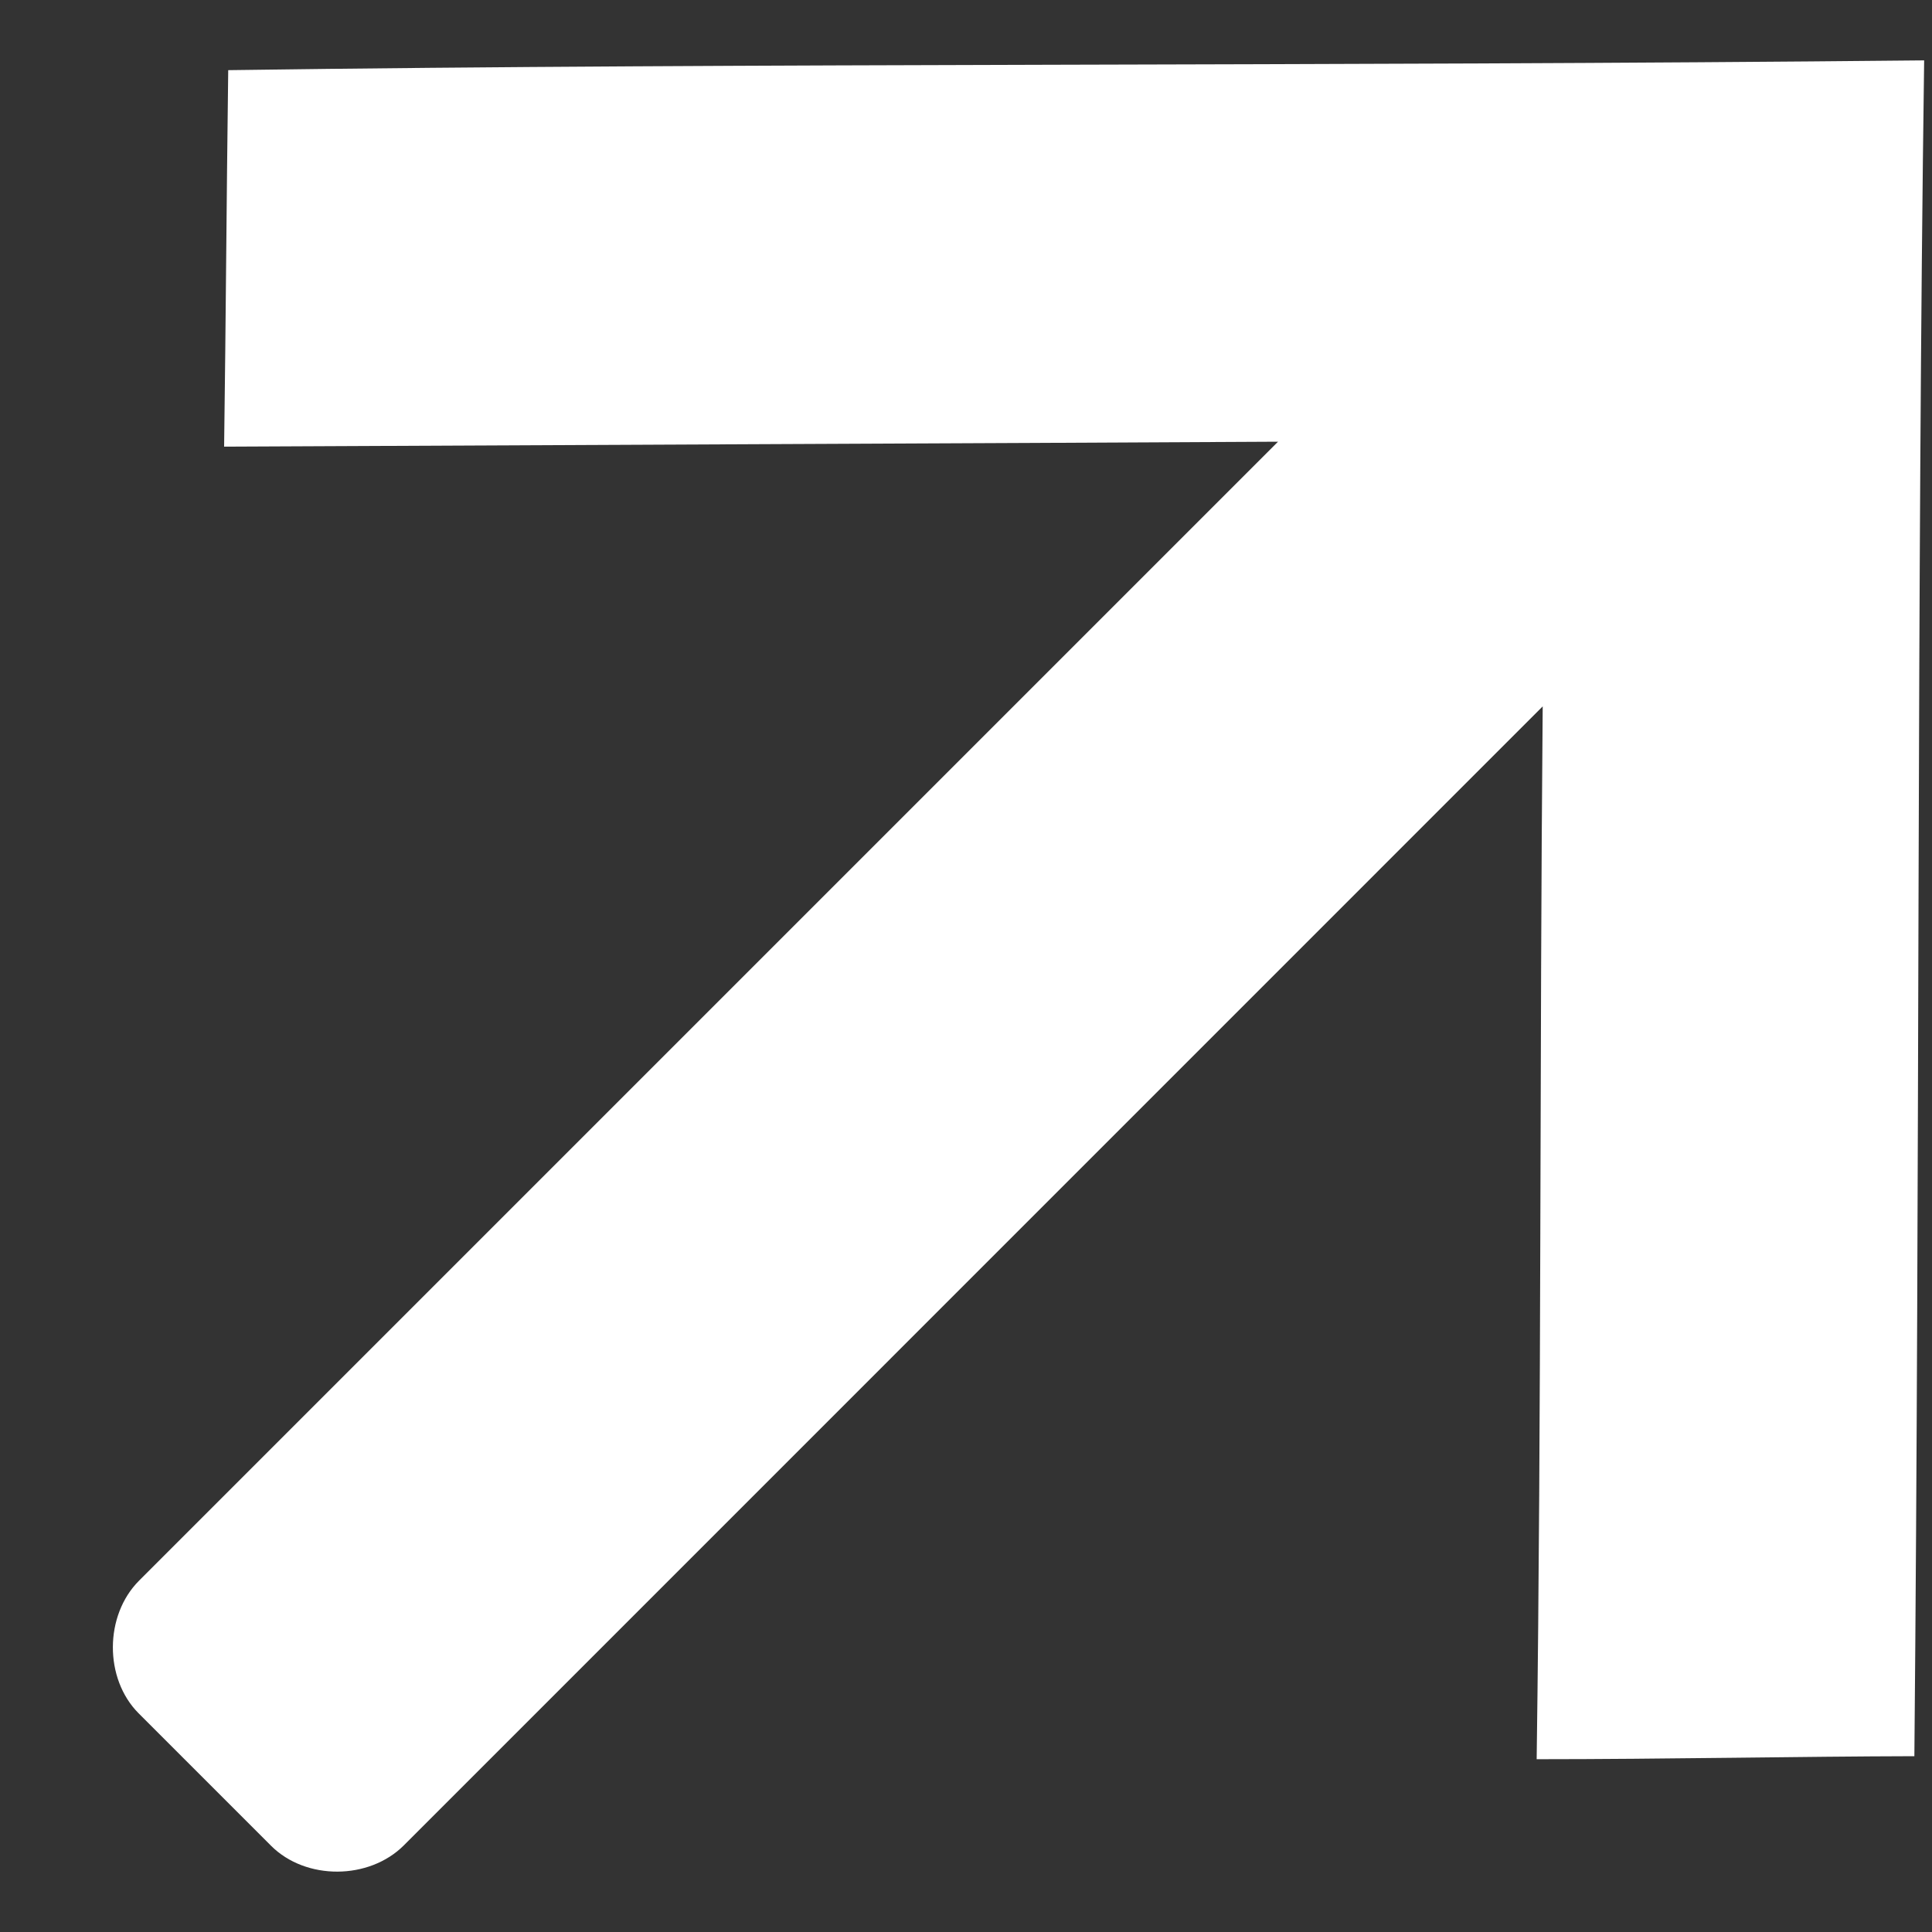<svg width="16" height="16" viewBox="0 0 16 16" fill="none" xmlns="http://www.w3.org/2000/svg">
<rect x="0" y="0" width="16" height="16" fill="#333333" stroke="none"/>
<path d="M15.854 14.545C15.9 9.527 15.874 4.912 15.935 0.5C10.921 0.551 6.296 0.519 1.89 0.581C1.875 1.728 1.871 2.603 1.856 3.699C4.864 3.684 7.975 3.672 10.584 3.658L1.152 13.09C0.864 13.378 0.862 13.902 1.148 14.189L2.245 15.286C2.532 15.573 3.056 15.571 3.345 15.282L12.776 5.85C12.75 8.757 12.766 11.663 12.726 14.569C13.785 14.569 14.927 14.546 15.853 14.544L15.854 14.545Z" fill="white"/>
</svg>
